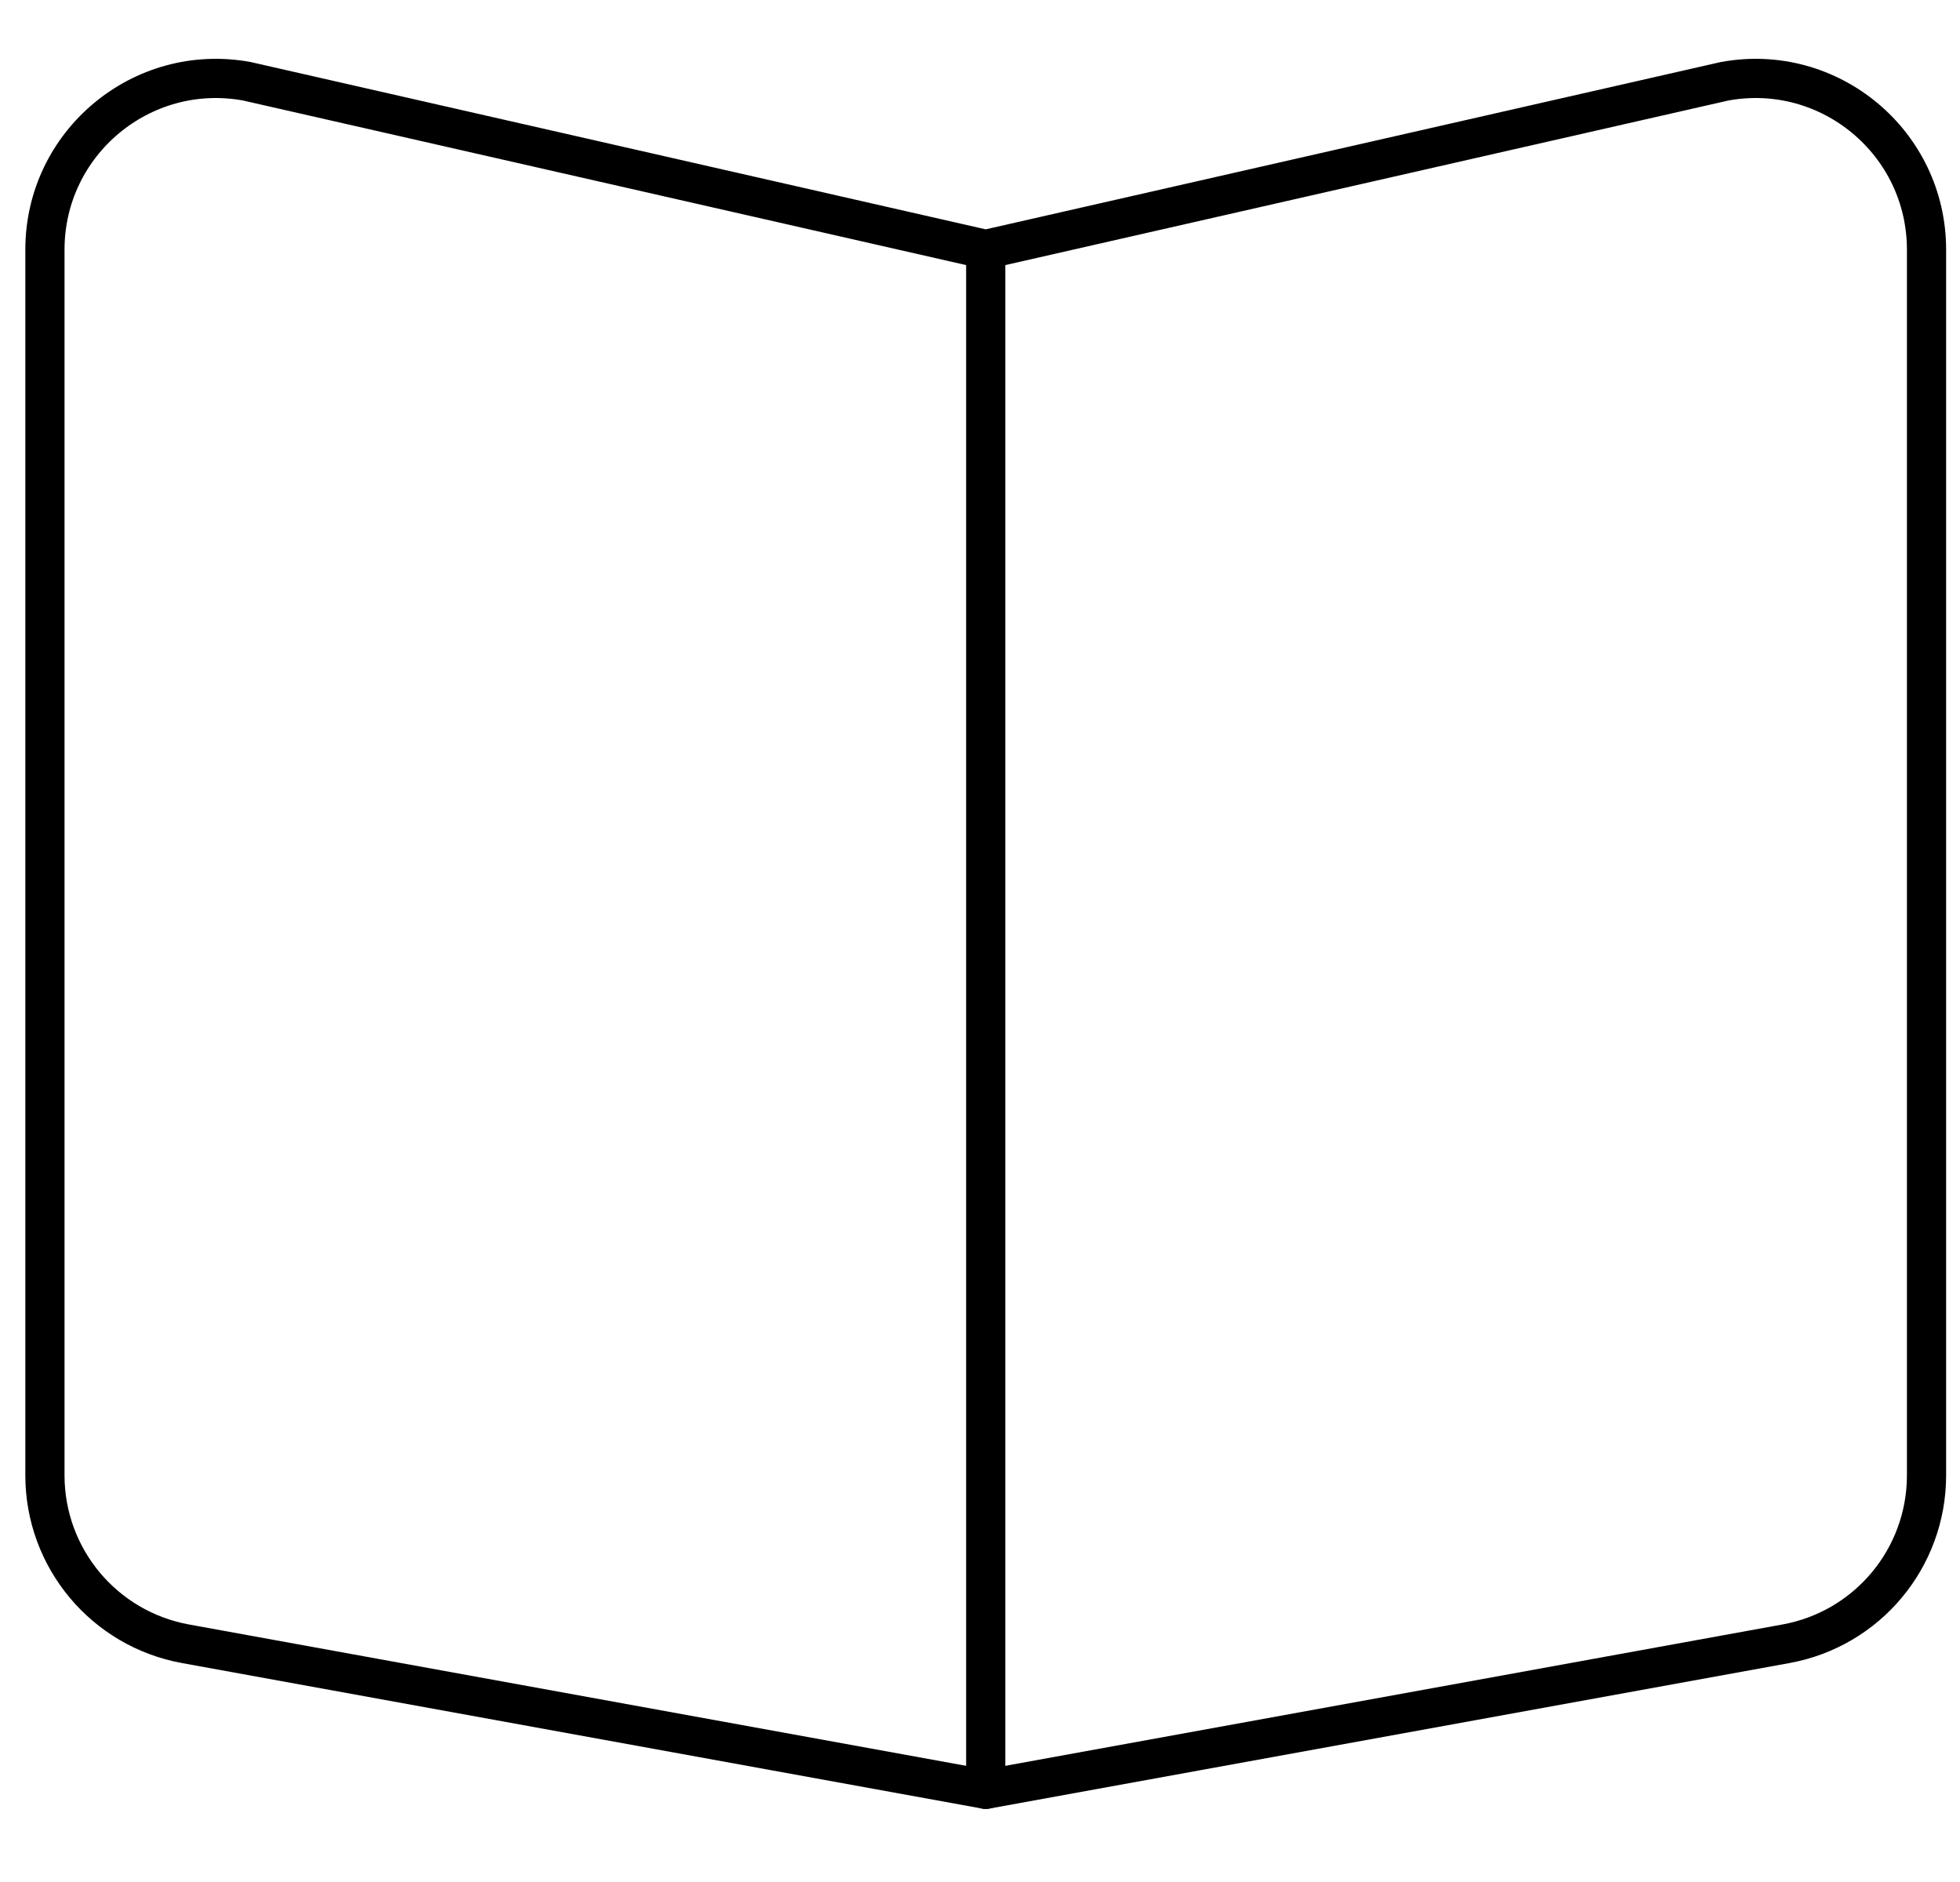 <svg width="25" height="24" viewBox="0 0 25 24" fill="none" xmlns="http://www.w3.org/2000/svg">
<path d="M12.573 3.182V22.818" stroke="black" stroke-width="0.5" stroke-linecap="round" stroke-linejoin="round"/>
<path fill-rule="evenodd" clip-rule="evenodd" d="M21.999 1.036L12.573 3.181L3.147 1.036C1.807 0.792 0.573 1.822 0.573 3.184V18.814C0.573 19.87 1.328 20.773 2.366 20.962L12.573 22.818L22.78 20.962C23.819 20.773 24.573 19.87 24.573 18.814V3.184C24.573 1.822 23.34 0.792 21.999 1.036Z" stroke="black" stroke-width="0.5" stroke-linecap="round" stroke-linejoin="round"/>
</svg>
